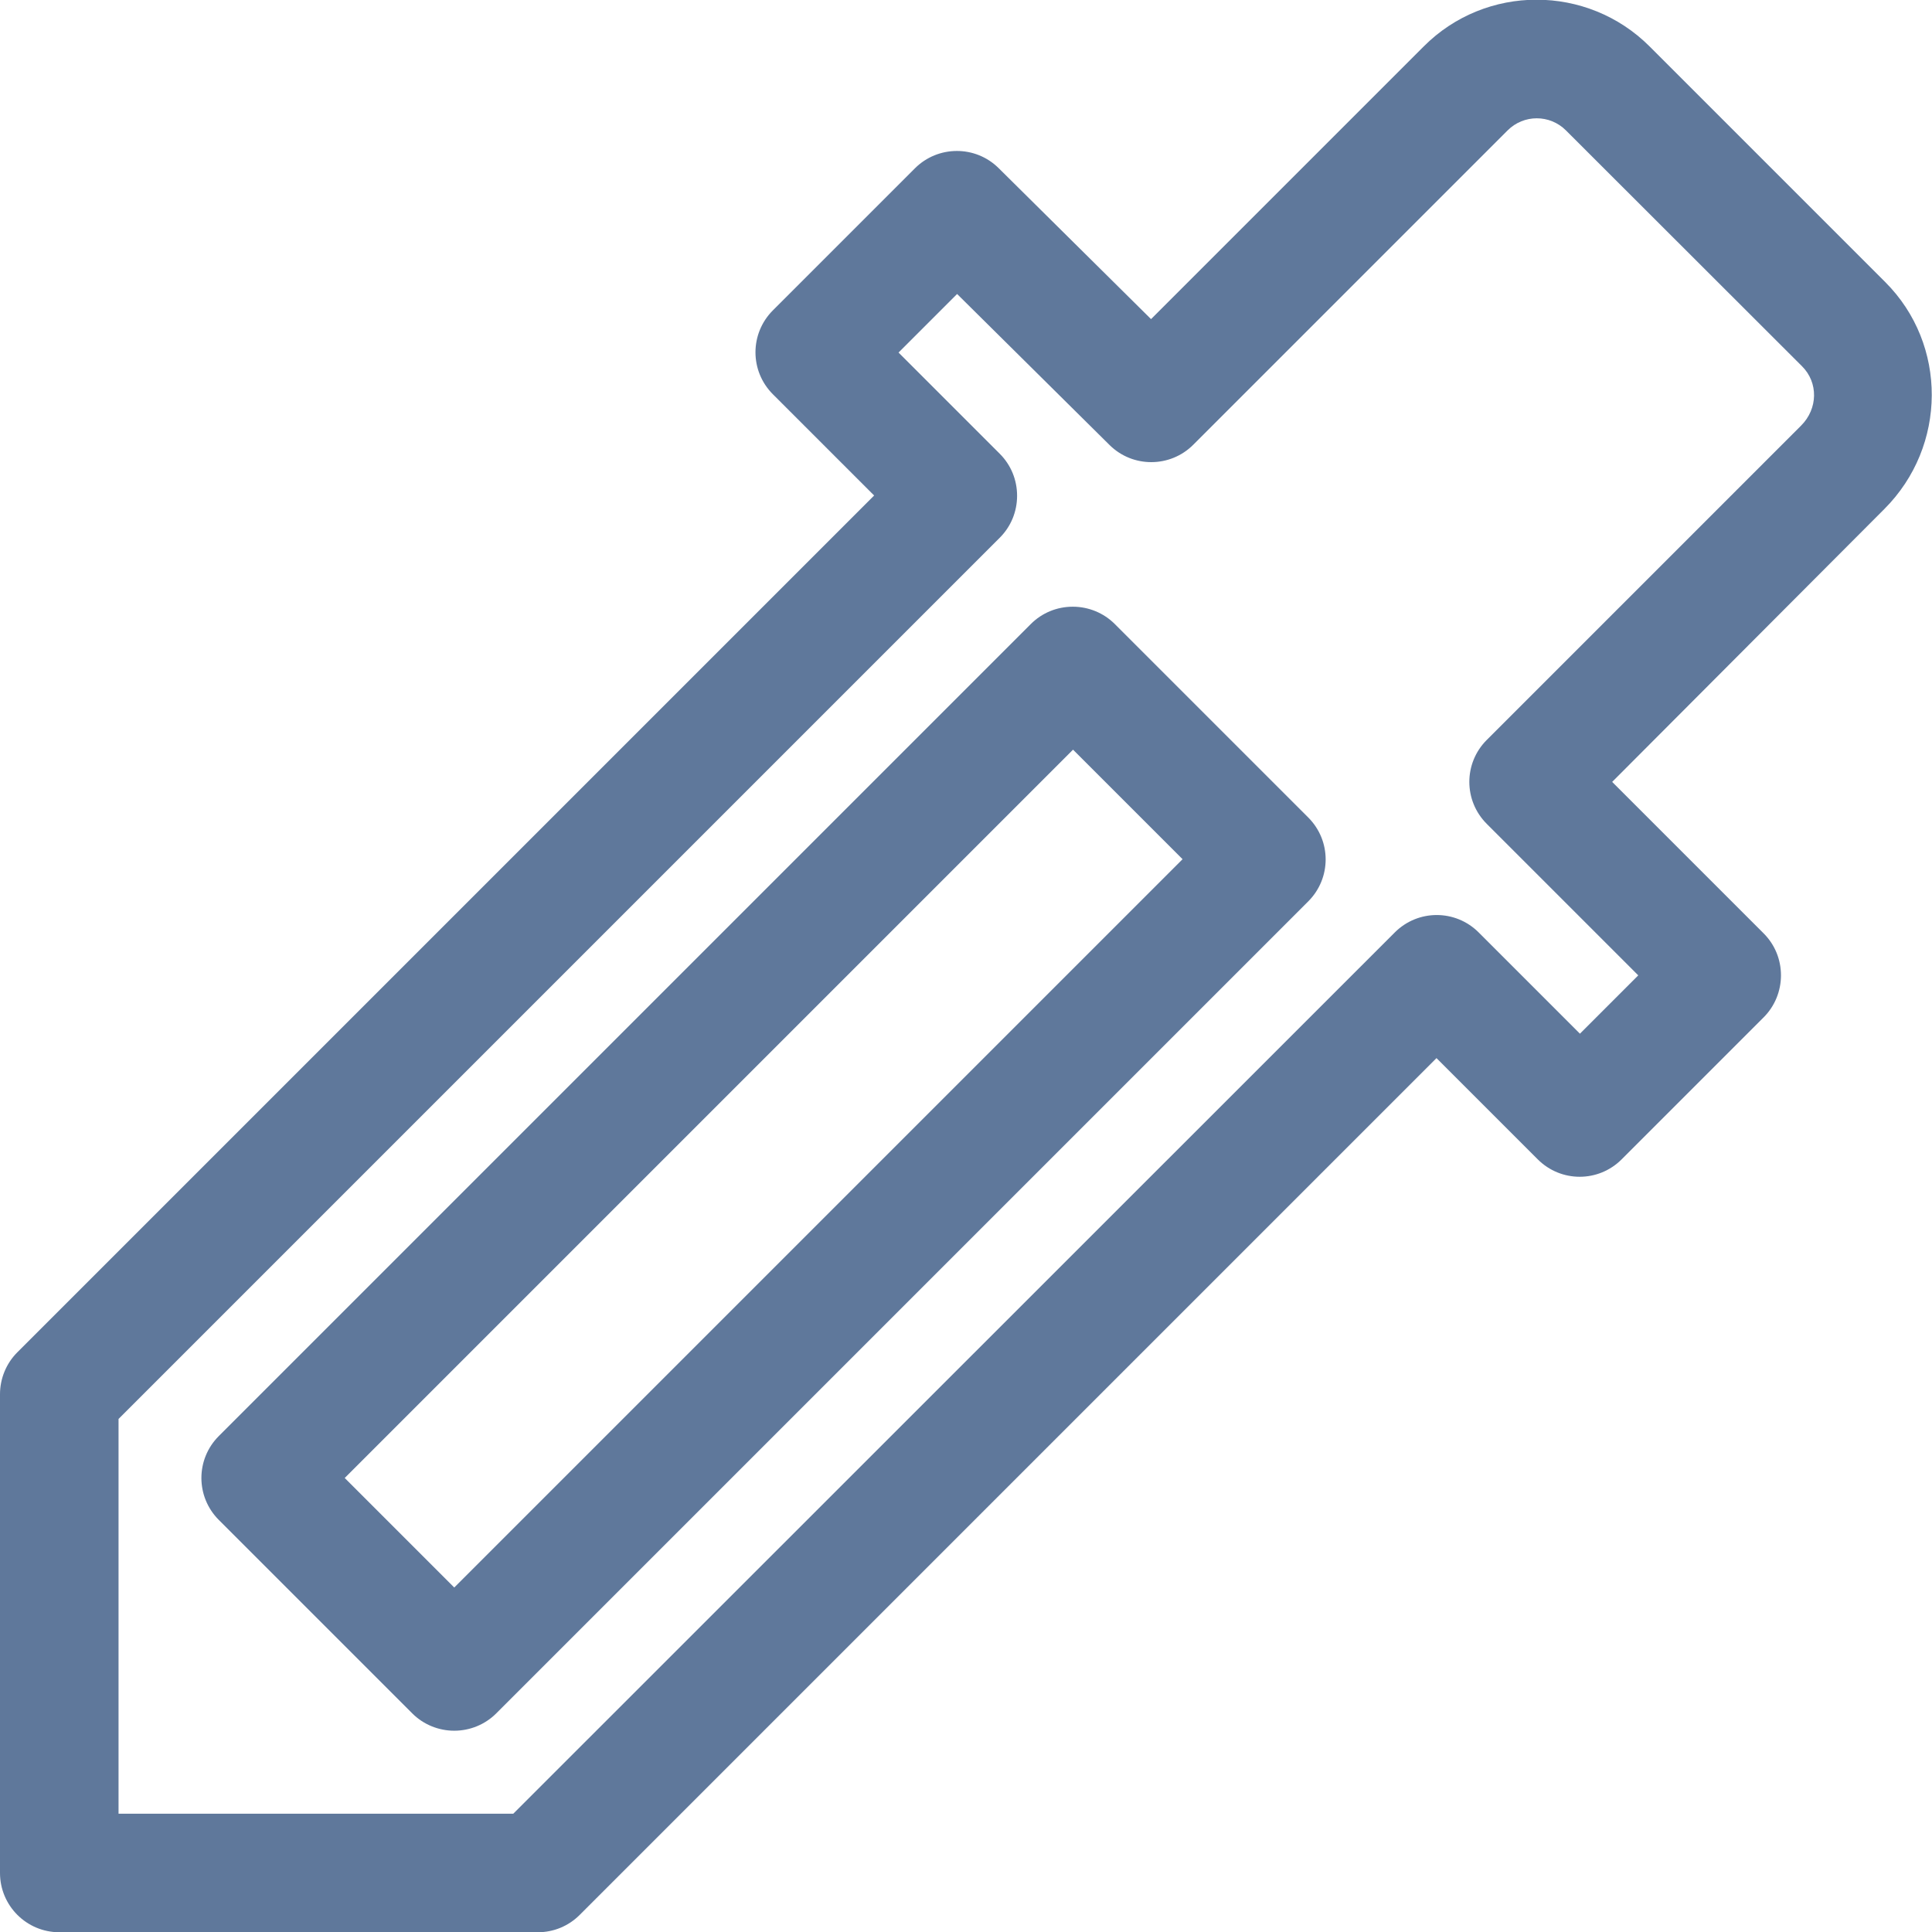 <?xml version="1.0" encoding="UTF-8"?> <!-- Generator: Adobe Illustrator 23.0.1, SVG Export Plug-In . SVG Version: 6.00 Build 0) --> <svg xmlns="http://www.w3.org/2000/svg" xmlns:xlink="http://www.w3.org/1999/xlink" id="Layer_1" x="0px" y="0px" viewBox="0 0 81.49 81.5" style="enable-background:new 0 0 81.49 81.5;" xml:space="preserve"> <style type="text/css"> .st0{fill:#5F789B;} </style> <g> <path class="st0" d="M22.69,81.5H2.5C1.12,81.5,0,80.38,0,79V58.81c0-0.66,0.26-1.3,0.73-1.77l36.14-36.14l-4.27-4.27 c-0.98-0.98-0.98-2.56,0-3.54l5.99-5.99c0.97-0.97,2.55-0.98,3.53-0.01l6.43,6.37l11.5-11.5c2.62-2.63,6.9-2.63,9.53,0l9.94,9.94 c2.63,2.63,2.61,6.92-0.04,9.57L68,32.98l6.39,6.39c0.47,0.47,0.73,1.1,0.73,1.77c0,0.66-0.26,1.3-0.73,1.77l-5.99,5.99 c-0.98,0.98-2.56,0.98-3.54,0l-4.27-4.27L24.45,80.77C23.98,81.24,23.35,81.5,22.69,81.5z M5,76.5h16.65l37.18-37.17 c0.98-0.98,2.56-0.98,3.54,0l4.27,4.27l2.46-2.46l-6.39-6.39c-0.98-0.98-0.98-2.56,0-3.54l13.26-13.26 c0.71-0.71,0.73-1.81,0.04-2.5L66.05,5.5c-0.68-0.68-1.78-0.68-2.46,0L50.33,18.76c-0.97,0.97-2.55,0.98-3.53,0.01l-6.43-6.37 l-2.47,2.47l4.27,4.27c0.47,0.47,0.73,1.1,0.73,1.77s-0.26,1.3-0.73,1.77L5,59.85V76.5z M19.16,73L19.16,73 c-0.66,0-1.3-0.26-1.77-0.73l-8.16-8.16c-0.98-0.98-0.98-2.56,0-3.54l34.25-34.25c0.47-0.47,1.1-0.73,1.77-0.73l0,0 c0.66,0,1.3,0.26,1.77,0.73l8.16,8.16c0.98,0.98,0.98,2.56,0,3.54L20.93,72.27C20.46,72.74,19.82,73,19.16,73z M14.54,62.34 l4.62,4.62l30.72-30.72l-4.62-4.62L14.54,62.34z"></path> </g> </svg> 